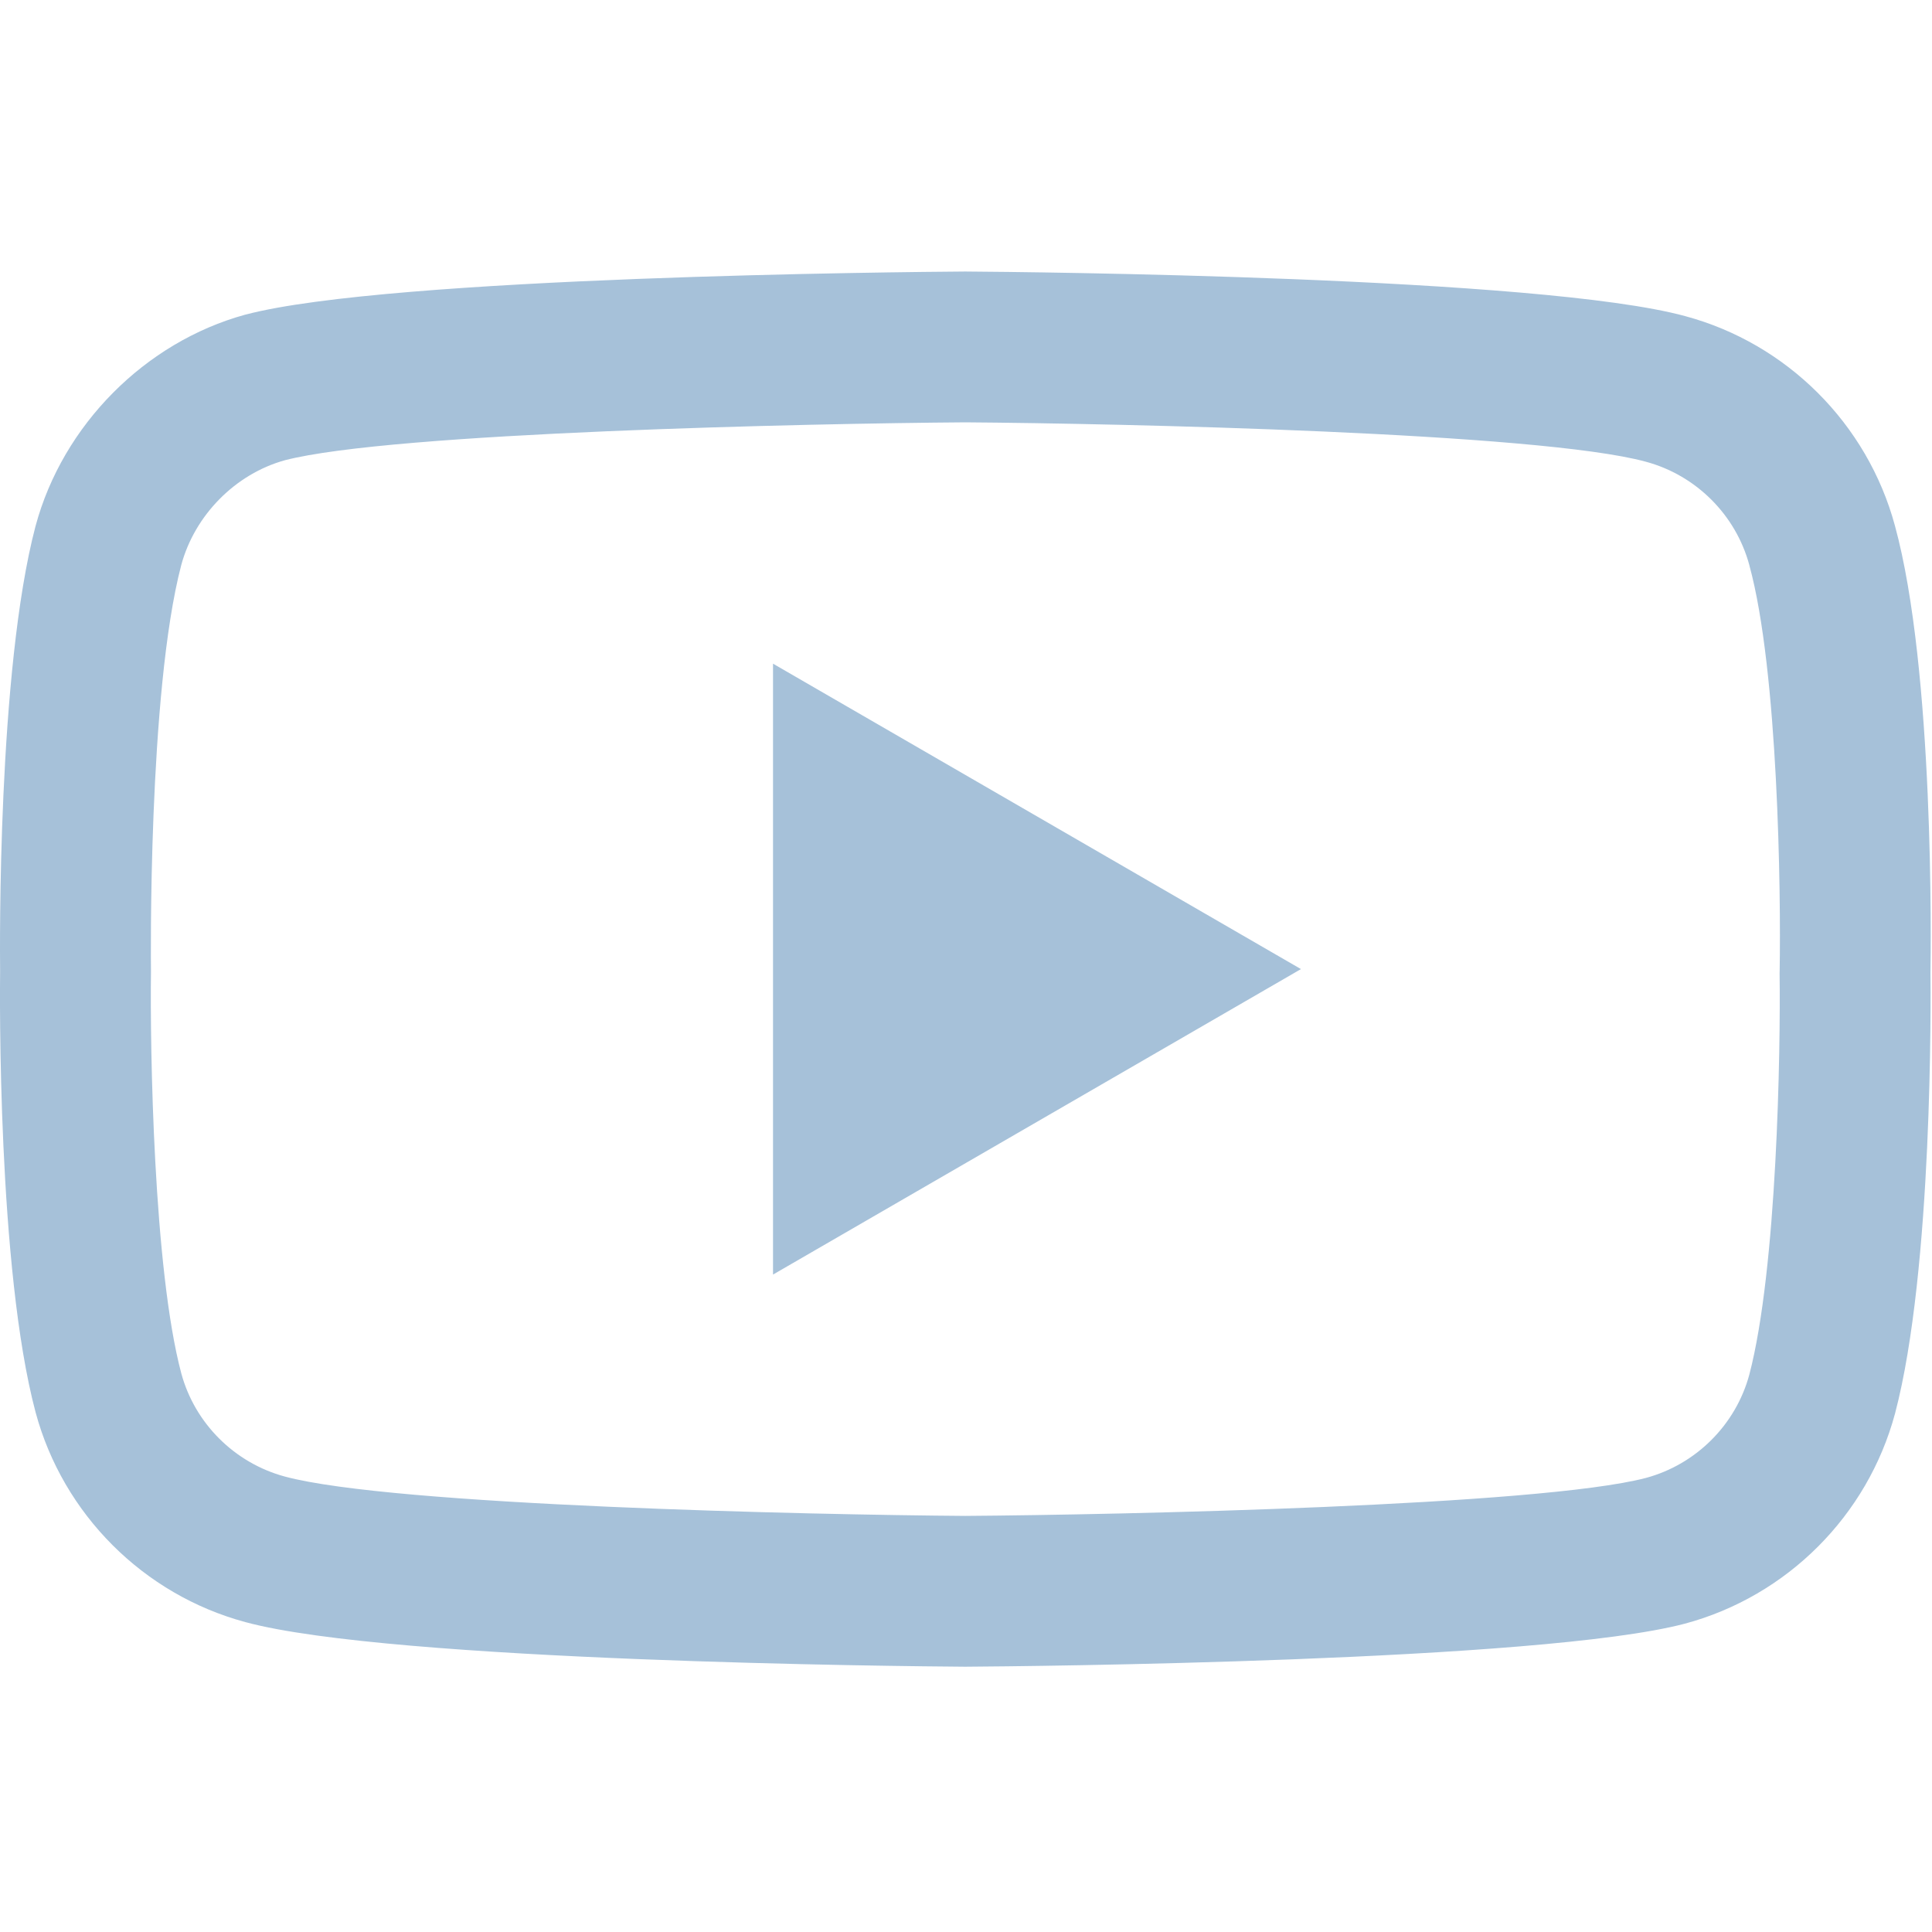 <svg width="35" height="35" viewBox="0 0 35 35" fill="none" xmlns="http://www.w3.org/2000/svg">
<g clip-path="url(#clip0_437_70)">
<path d="M17.487 30.194C17.484 30.194 17.481 30.194 17.478 30.194C16.422 30.187 7.092 30.102 4.449 29.387C2.601 28.89 1.143 27.434 0.645 25.586C-0.047 22.989 -0.003 17.99 0.002 17.59C-0.002 17.193 -0.047 12.152 0.643 9.534C0.644 9.532 0.644 9.529 0.645 9.527C1.137 7.7 2.629 6.198 4.444 5.7C4.449 5.699 4.454 5.698 4.458 5.697C7.072 5.01 16.42 4.926 17.478 4.919H17.497C18.555 4.926 27.91 5.011 30.529 5.727C32.371 6.222 33.829 7.677 34.328 9.522C35.046 12.142 34.979 17.194 34.972 17.62C34.977 18.04 35.019 22.995 34.331 25.605C34.331 25.608 34.33 25.61 34.329 25.612C33.831 27.46 32.373 28.917 30.524 29.414C30.521 29.415 30.518 29.415 30.516 29.416C27.903 30.103 18.554 30.187 17.497 30.194C17.494 30.194 17.49 30.194 17.487 30.194ZM3.284 10.235C2.677 12.546 2.734 17.523 2.735 17.573V17.609C2.717 18.989 2.78 22.986 3.284 24.879C3.529 25.785 4.248 26.503 5.16 26.749C7.111 27.276 14.71 27.442 17.487 27.462C20.272 27.442 27.882 27.281 29.818 26.774C30.727 26.528 31.444 25.812 31.69 24.905C32.195 22.984 32.258 19.007 32.239 17.635C32.239 17.621 32.239 17.607 32.24 17.592C32.265 16.195 32.215 12.152 31.692 10.244C31.692 10.242 31.691 10.24 31.691 10.238C31.445 9.327 30.726 8.609 29.814 8.364C27.883 7.836 20.271 7.671 17.487 7.651C14.704 7.671 7.102 7.832 5.16 8.338C4.265 8.586 3.529 9.33 3.284 10.235ZM14.004 23.09V12.023L23.568 17.556L14.004 23.09Z" fill="#A6C1D9"/>
</g>
<defs>
<clipPath id="clip0_437_70">
<rect width="34.977" height="34.977" fill="white"/>
</clipPath>
</defs>
</svg>
